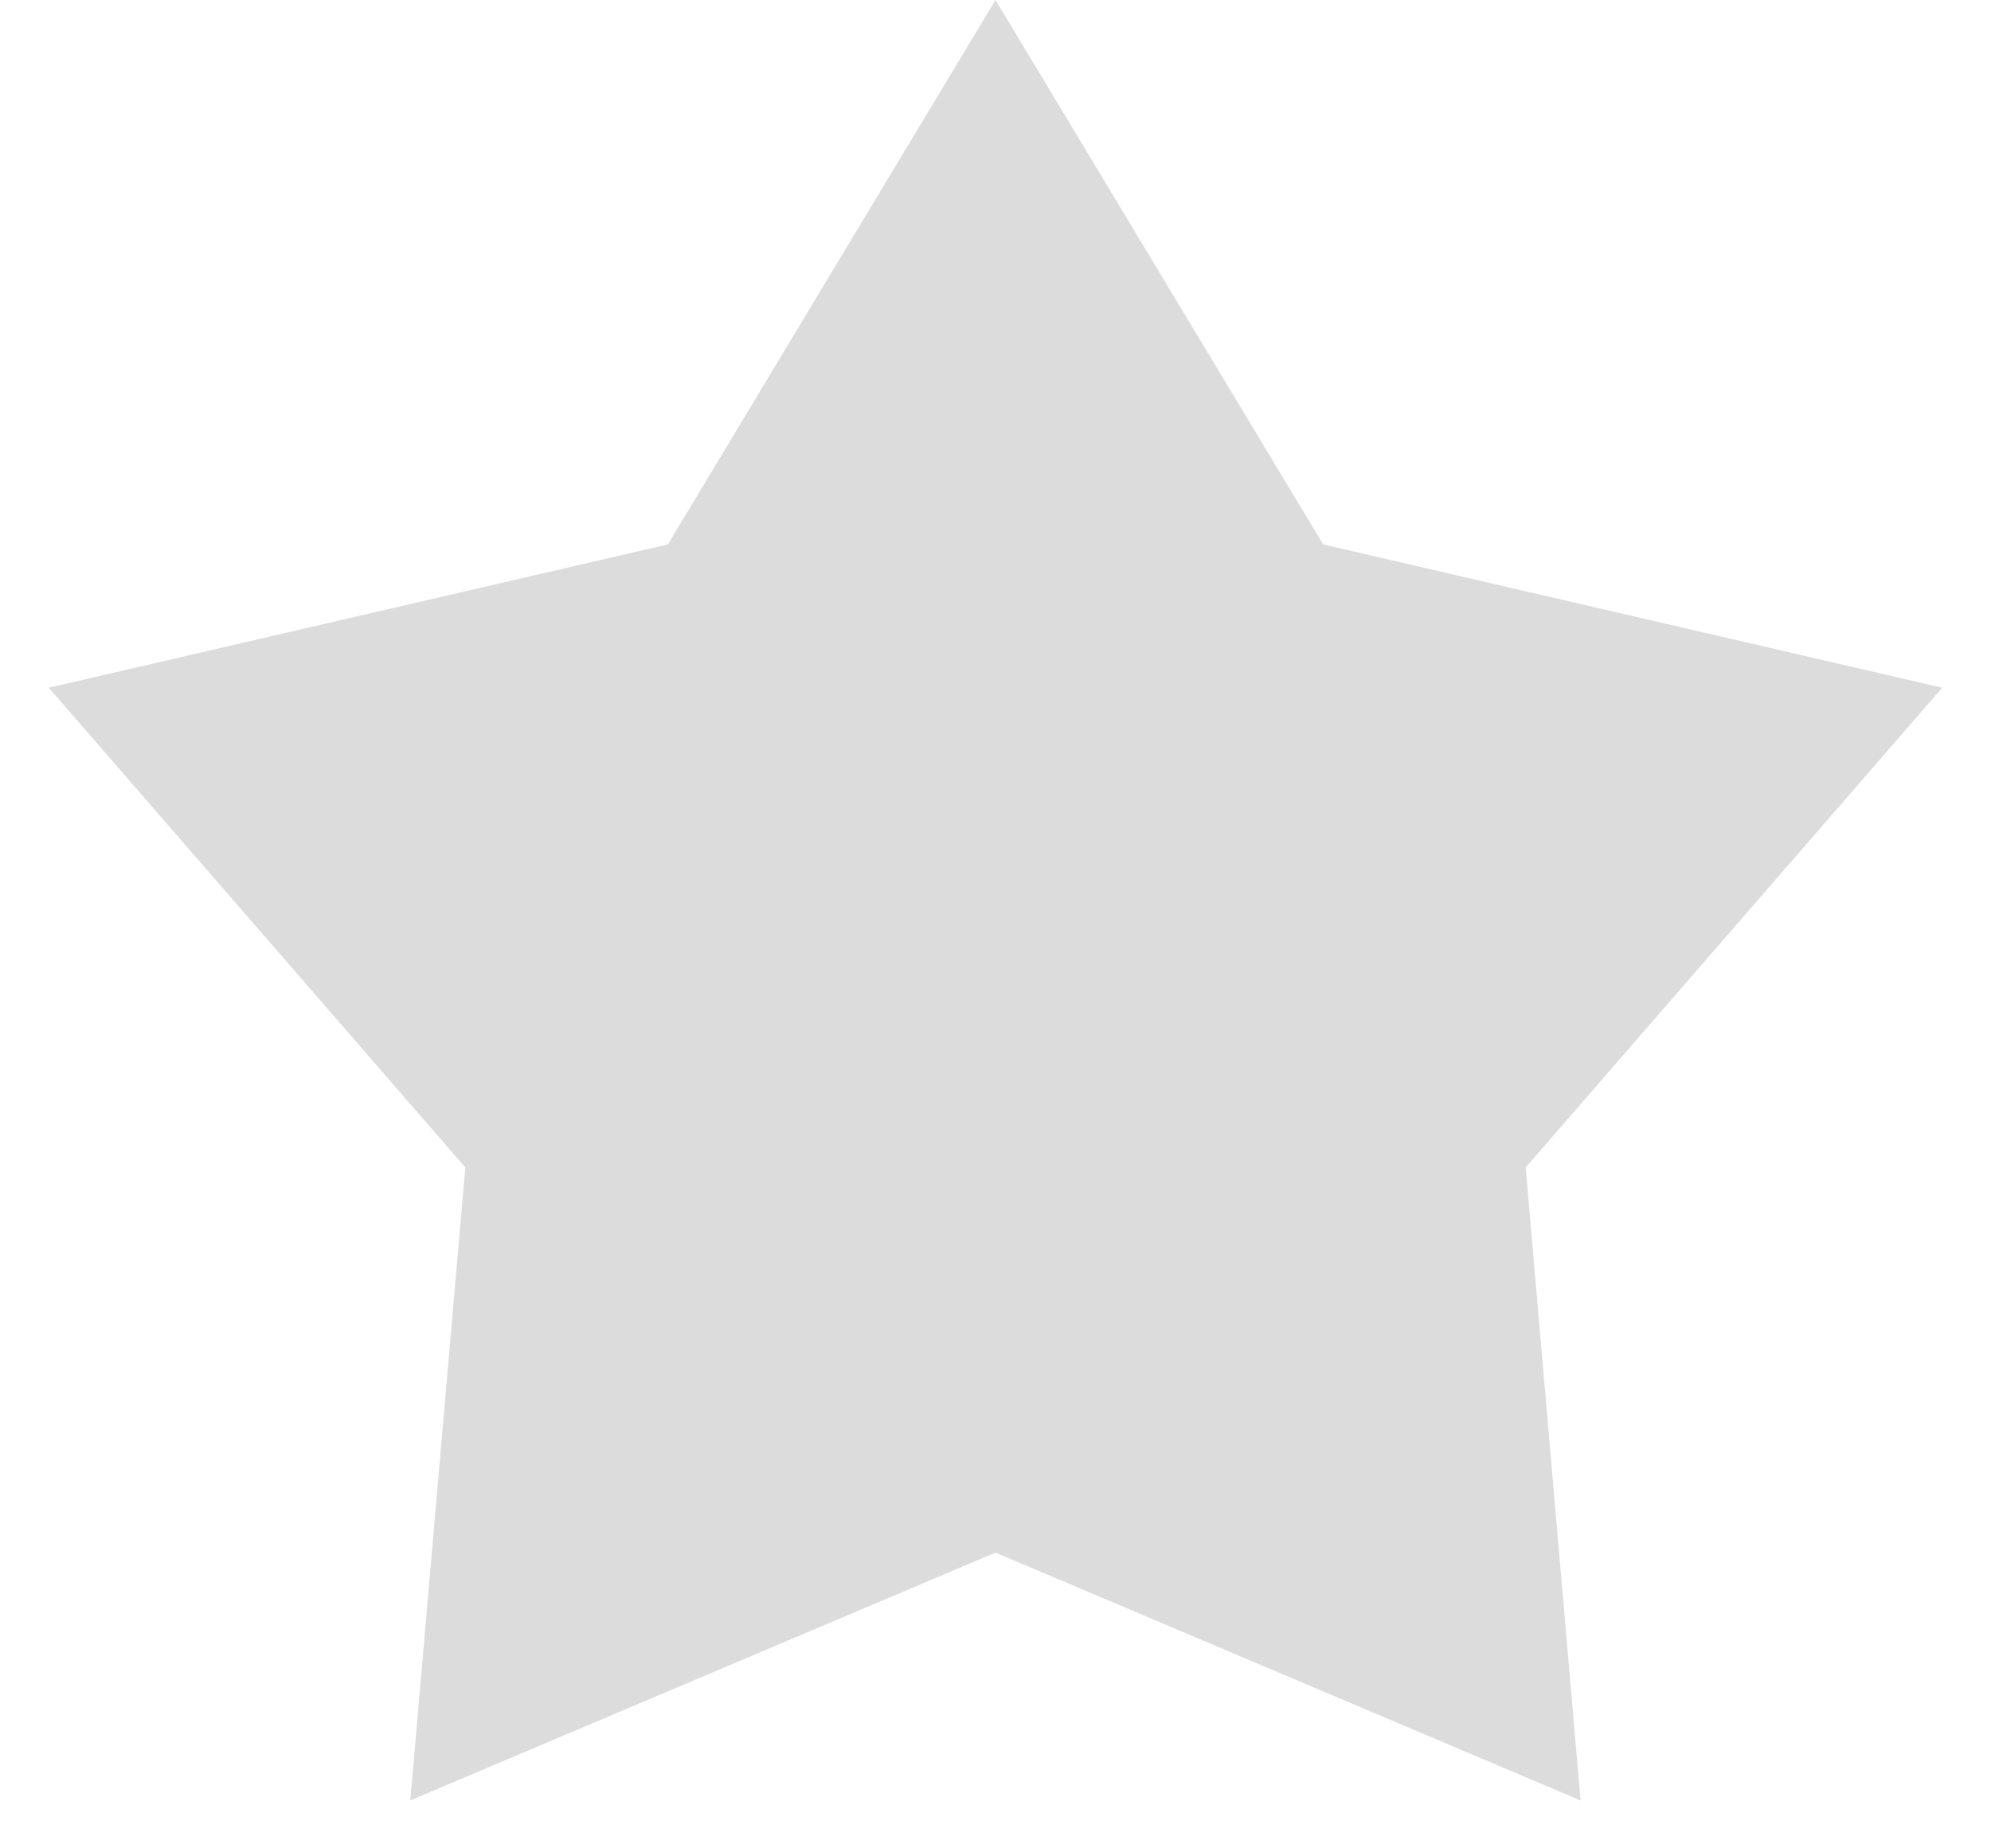 <svg width="14" height="13" viewBox="0 0 14 13" fill="none" xmlns="http://www.w3.org/2000/svg">
<path d="M7 0L9.304 3.829L13.657 4.837L10.728 8.211L11.114 12.663L7 10.92L2.885 12.663L3.272 8.211L0.343 4.837L4.696 3.829L7 0Z" fill="#DCDCDC"/>
</svg>
